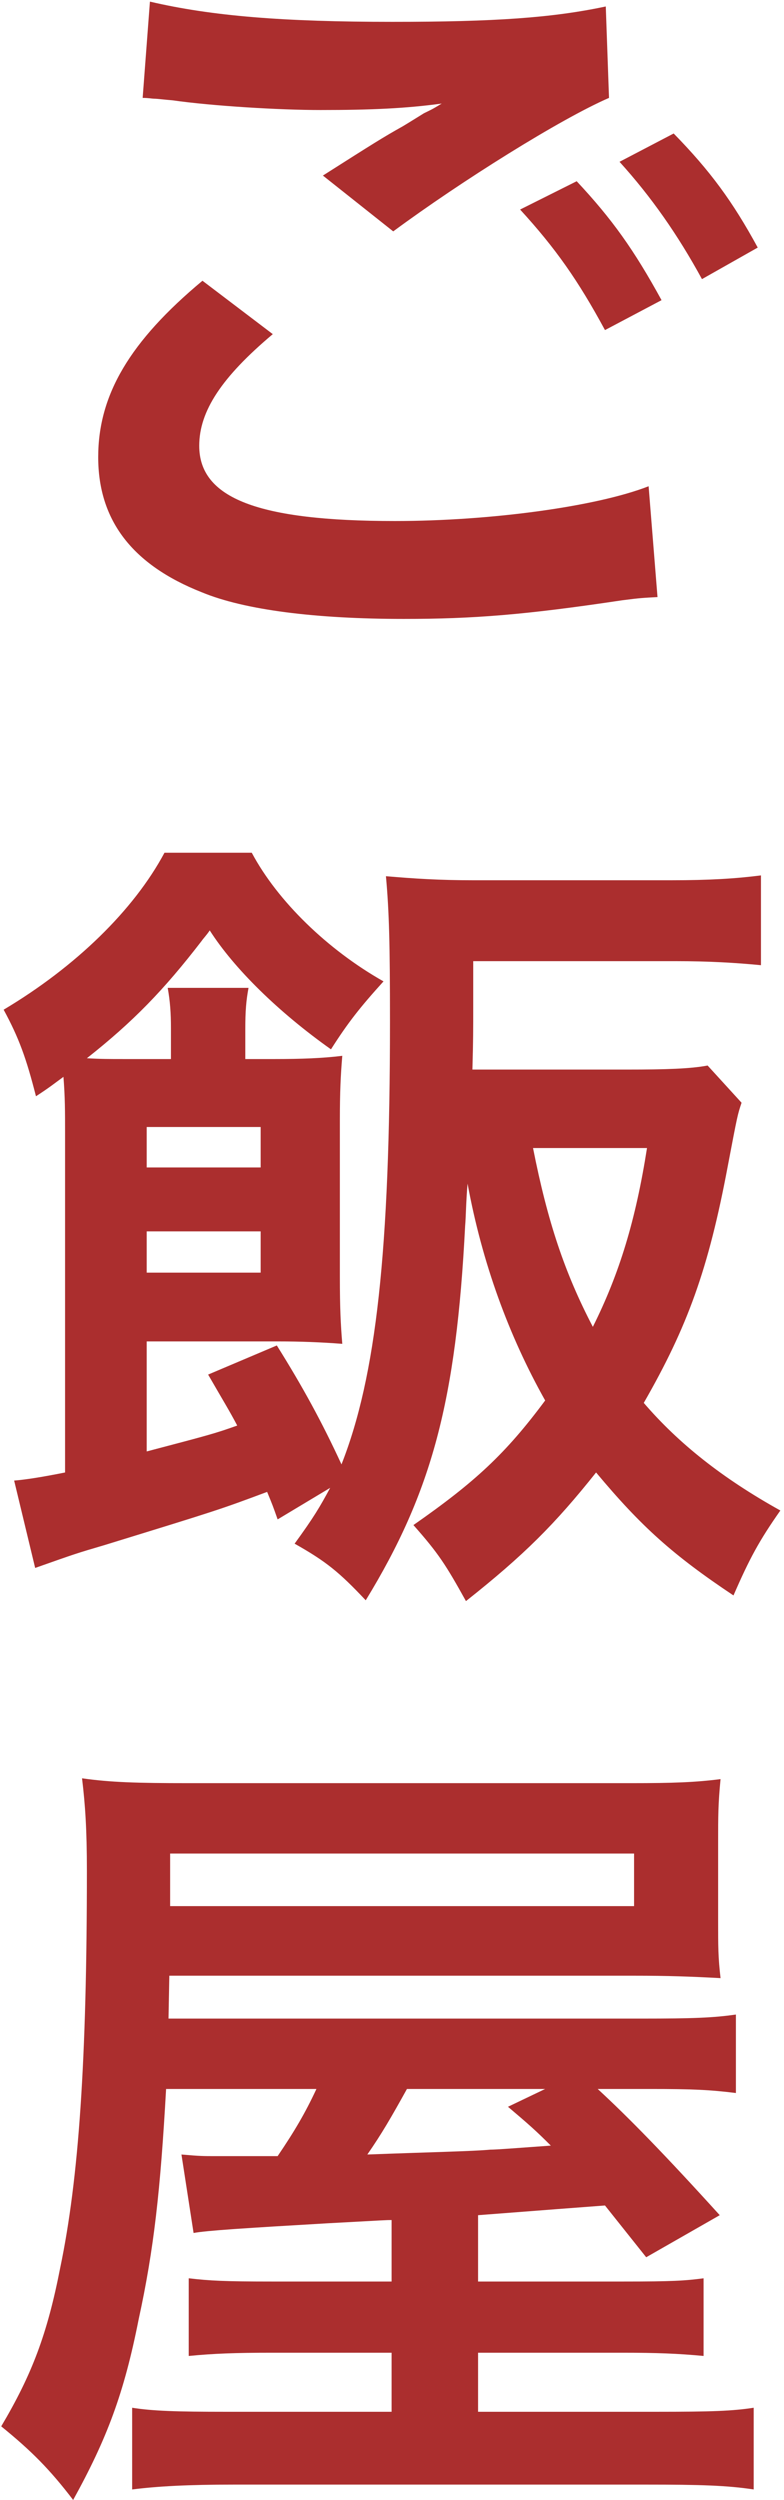 <svg width="194" height="618" viewBox="0 0 194 618" fill="none" xmlns="http://www.w3.org/2000/svg">
<path d="M35.3 24.2L37.1 0.4C52.5 4 70.3 5.4 97.1 5.4C122.5 5.4 136.7 4.4 149.9 1.6L150.7 24.2C138.7 29.4 114.1 44.8 97.3 57.2L79.9 43.4C92.5 35.4 94.7 34 99.7 31.2C101.7 30 102.3 29.6 104.9 28C106.5 27.2 106.7 27.2 109.3 25.6C100.5 26.8 91.9 27.2 79.3 27.2C69.1 27.2 52.5 26.2 42.7 24.8C40.3 24.6 38.9 24.4 38.1 24.4C37.7 24.4 36.7 24.2 35.3 24.2ZM50.1 69.4L67.5 82.6C54.9 93.2 49.3 101.6 49.3 110.2C49.3 123.2 63.9 128.8 97.7 128.8C121.5 128.8 147.7 125.2 160.5 120.2L162.7 147.6C159.1 147.8 158.5 147.8 153.9 148.4C129.9 152 117.1 153 99.9 153C78.1 153 60.5 150.8 49.9 146.4C32.7 139.6 24.3 128.6 24.3 113C24.3 97.6 32.1 84.4 50.1 69.4ZM187.5 61.2L173.7 69C167.7 58 161.1 48.6 153.3 40L166.7 33C175.7 42.2 181.3 49.8 187.5 61.2ZM128.7 51.8L142.7 44.8C151.5 54.2 156.9 61.8 163.7 74.2L149.7 81.6C143.1 69.4 137.5 61.4 128.7 51.8ZM81.7 367.8L68.7 375.6C67.5 372.2 67.5 372.2 66.1 368.8C54.3 373.2 54.3 373.2 25.7 382C18.9 384 18.9 384 8.7 387.6L3.5 366C6.1 365.8 10.1 365.2 16.1 364V280C16.1 274.8 16.1 271.2 15.7 266.2C13.5 267.8 12.3 268.8 8.9 271C6.5 261.6 4.7 256.6 0.9 249.6C18.7 239 33.1 225 40.7 210.8H62.3C68.7 222.8 81.1 234.8 94.9 242.6C89.1 249 86.1 252.8 81.9 259.4C68.9 250.2 57.9 239.4 51.9 230C51.1 231.2 50.3 232 49.9 232.6C40.5 244.8 32.9 252.6 21.5 261.6C24.9 261.8 26.9 261.8 31.1 261.8H42.3V254.2C42.3 250.4 42.1 247.6 41.5 244.2H61.5C60.9 247.4 60.7 250 60.7 254.4V261.8H67.9C74.5 261.8 79.9 261.6 84.7 261C84.3 265.8 84.1 269.8 84.1 277V315.6C84.1 323.4 84.3 327.4 84.7 332.2C79.5 331.8 74.3 331.6 68.9 331.6H36.3V358.8C51.5 354.8 53.1 354.4 58.7 352.4C56.7 348.6 55.3 346.4 51.5 339.8L68.5 332.6C74.9 342.8 79.7 351.6 84.5 362C93.1 340.2 96.5 309.2 96.5 252.6C96.5 233.4 96.3 225.4 95.5 216.6C102.5 217.2 108.7 217.6 117.1 217.6H166.1C175.5 217.6 182.1 217.2 188.3 216.4V238.6C182.1 238 175.5 237.6 167.1 237.6H117.1V248.2C117.1 255.2 117.1 256.8 116.9 264.4H155.1C164.9 264.4 170.9 264.2 175.1 263.4L183.5 272.6C182.5 275.6 182.5 275.6 180.1 288.2C175.3 313.8 170.1 328 159.3 346.8C167.9 356.8 178.7 365.4 193.1 373.4C187.9 380.8 185.5 385.2 181.5 394.4C166.5 384.4 158.7 377.4 147.5 364C137.3 376.8 129.7 384.4 115.3 395.8C110.3 386.8 108.5 384 102.3 377C117.5 366.4 125.1 359.4 134.9 346.2C125.9 330.2 119.3 312.2 115.7 292.6C115.3 297.2 115.3 300.8 115.1 303C112.9 346.2 106.9 368.8 90.5 395.6C83.9 388.6 80.7 386 72.9 381.6C77.7 375 79.1 372.6 81.7 367.8ZM160.1 283.8H131.9C135.5 302 139.7 314.6 146.7 328C153.3 314.8 157.3 301.6 160.1 283.8ZM36.3 288.6H64.5V278.6H36.3V288.6ZM36.3 304.4V314.6H64.5V304.4H36.3ZM96.9 564V548.8C95.7 548.8 95.7 548.8 81.1 549.6C60.5 550.8 51.1 551.4 47.9 552L44.9 532.6C49.5 533 50.1 533 53.7 533C60.7 533 65.7 533 68.7 533C72.9 526.8 75.5 522.4 78.3 516.4H41.1C39.7 541.4 38.1 556 34.3 573.4C30.7 591.6 26.5 602.8 18.1 618C12.3 610.4 7.7 605.8 0.3 599.8C7.9 587 11.7 577 14.9 560.6C19.5 538.6 21.5 509.4 21.5 462.4C21.5 452.4 21.1 446.2 20.3 439.6C27.3 440.6 33.9 440.8 46.5 440.8H156.3C166.5 440.8 172.1 440.6 178.3 439.8C177.7 446 177.7 448.8 177.7 455.8V474.6C177.7 481.4 177.7 483.8 178.3 489C170.9 488.6 165.3 488.4 156.9 488.4H41.9L41.7 499H158.9C171.5 499 176.5 498.8 182.1 498V517.4C175.7 516.6 171.3 516.4 160.9 516.4H147.9C155.5 523.4 164.5 532.6 178.1 547.6L159.9 558L149.7 545.2C139.1 546 139.1 546 118.3 547.6V564H154.1C166.5 564 169.5 563.8 174.1 563.2V582.4C167.7 581.8 162.5 581.6 153.9 581.6H118.3V596.2H162.3C176.3 596.2 181.3 596 186.5 595.2V615.4C179.9 614.4 173.3 614.2 159.9 614.2H57.9C46.5 614.2 39.1 614.6 32.7 615.4V595.2C37.7 596 43.7 596.2 55.9 596.2H96.9V581.6H67.3C58.3 581.6 52.9 581.8 46.7 582.4V563.2C51.9 563.8 55.5 564 67.5 564H96.9ZM134.9 516.4H100.7C96.7 523.6 94.5 527.4 90.9 532.6C106.9 532 117.1 531.8 121.3 531.4C122.9 531.4 127.9 531 136.3 530.4C132.7 526.8 130.9 525.2 125.7 520.8L134.9 516.4ZM42.1 471.2H156.9V458.2H42.1V471.2Z" fill="#AB2E2E"/>
</svg>
